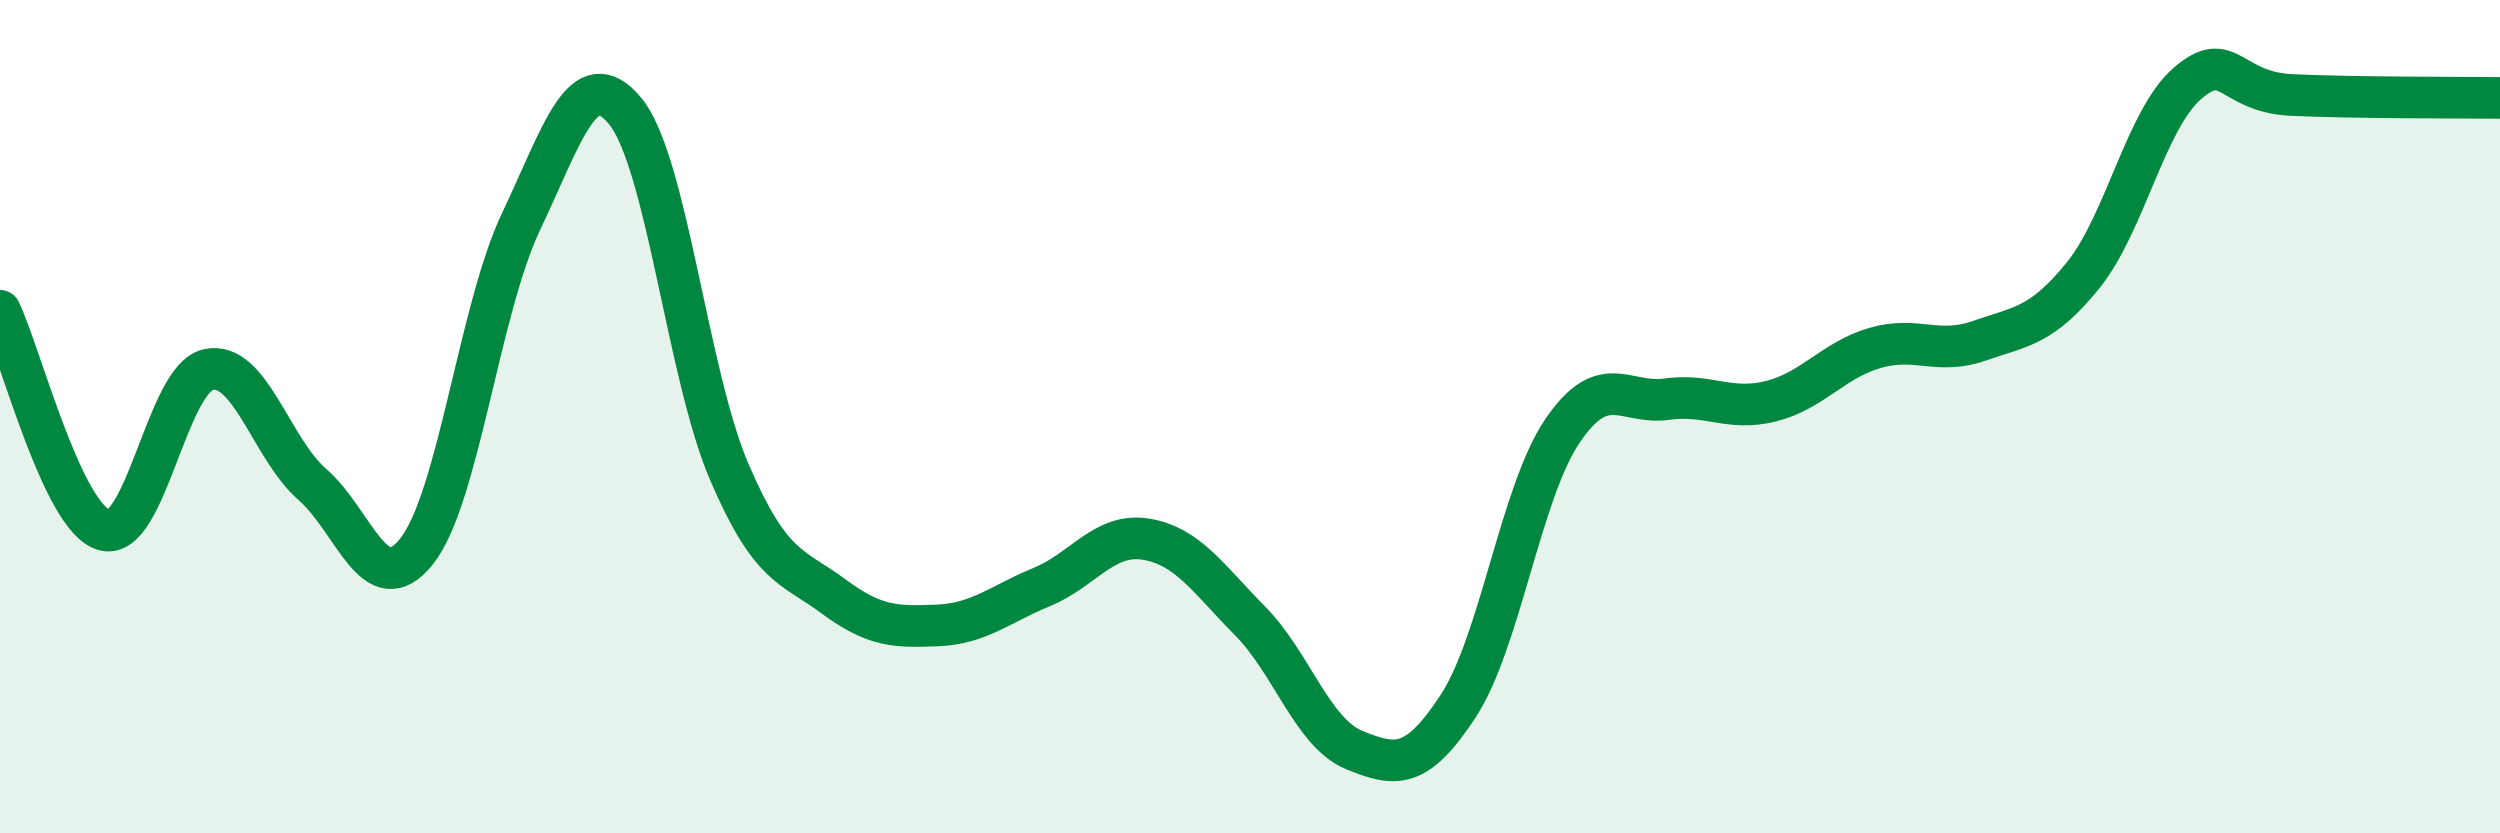 
    <svg width="60" height="20" viewBox="0 0 60 20" xmlns="http://www.w3.org/2000/svg">
      <path
        d="M 0,7.46 C 0.5,8.51 1.5,12.44 2.5,12.72 C 3.5,13 4,9.09 5,8.87 C 6,8.65 6.5,10.76 7.5,11.63 C 8.5,12.5 9,14.49 10,13.23 C 11,11.97 11.5,7.44 12.5,5.33 C 13.5,3.22 14,1.46 15,2.66 C 16,3.86 16.5,8.99 17.5,11.32 C 18.5,13.65 19,13.57 20,14.31 C 21,15.05 21.5,15.05 22.5,15.01 C 23.5,14.97 24,14.5 25,14.09 C 26,13.68 26.5,12.78 27.5,12.94 C 28.5,13.1 29,13.89 30,14.9 C 31,15.91 31.5,17.59 32.5,18 C 33.5,18.41 34,18.47 35,16.94 C 36,15.41 36.5,11.81 37.5,10.34 C 38.5,8.87 39,9.72 40,9.58 C 41,9.44 41.5,9.88 42.5,9.63 C 43.5,9.38 44,8.64 45,8.35 C 46,8.06 46.5,8.53 47.5,8.18 C 48.5,7.83 49,7.84 50,6.6 C 51,5.36 51.5,2.86 52.5,2 C 53.5,1.14 53.5,2.21 55,2.28 C 56.5,2.35 59,2.34 60,2.35L60 20L0 20Z"
        fill="#008740"
        opacity="0.1"
        stroke-linecap="round"
        stroke-linejoin="round"
      />
      <path
        d="M 0,7.46 C 0.5,8.51 1.5,12.44 2.5,12.72 C 3.5,13 4,9.09 5,8.87 C 6,8.65 6.5,10.76 7.5,11.63 C 8.5,12.5 9,14.49 10,13.23 C 11,11.97 11.5,7.44 12.5,5.33 C 13.5,3.22 14,1.46 15,2.66 C 16,3.86 16.5,8.99 17.5,11.32 C 18.5,13.65 19,13.57 20,14.31 C 21,15.05 21.5,15.05 22.5,15.01 C 23.5,14.97 24,14.5 25,14.09 C 26,13.68 26.5,12.78 27.5,12.94 C 28.5,13.1 29,13.89 30,14.9 C 31,15.91 31.5,17.59 32.5,18 C 33.5,18.41 34,18.47 35,16.94 C 36,15.41 36.5,11.81 37.5,10.34 C 38.5,8.87 39,9.72 40,9.58 C 41,9.44 41.5,9.88 42.5,9.63 C 43.5,9.38 44,8.64 45,8.35 C 46,8.06 46.5,8.53 47.5,8.18 C 48.5,7.83 49,7.84 50,6.6 C 51,5.36 51.5,2.86 52.5,2 C 53.5,1.14 53.5,2.21 55,2.28 C 56.5,2.35 59,2.34 60,2.35"
        stroke="#008740"
        stroke-width="1"
        fill="none"
        stroke-linecap="round"
        stroke-linejoin="round"
      />
    </svg>
  